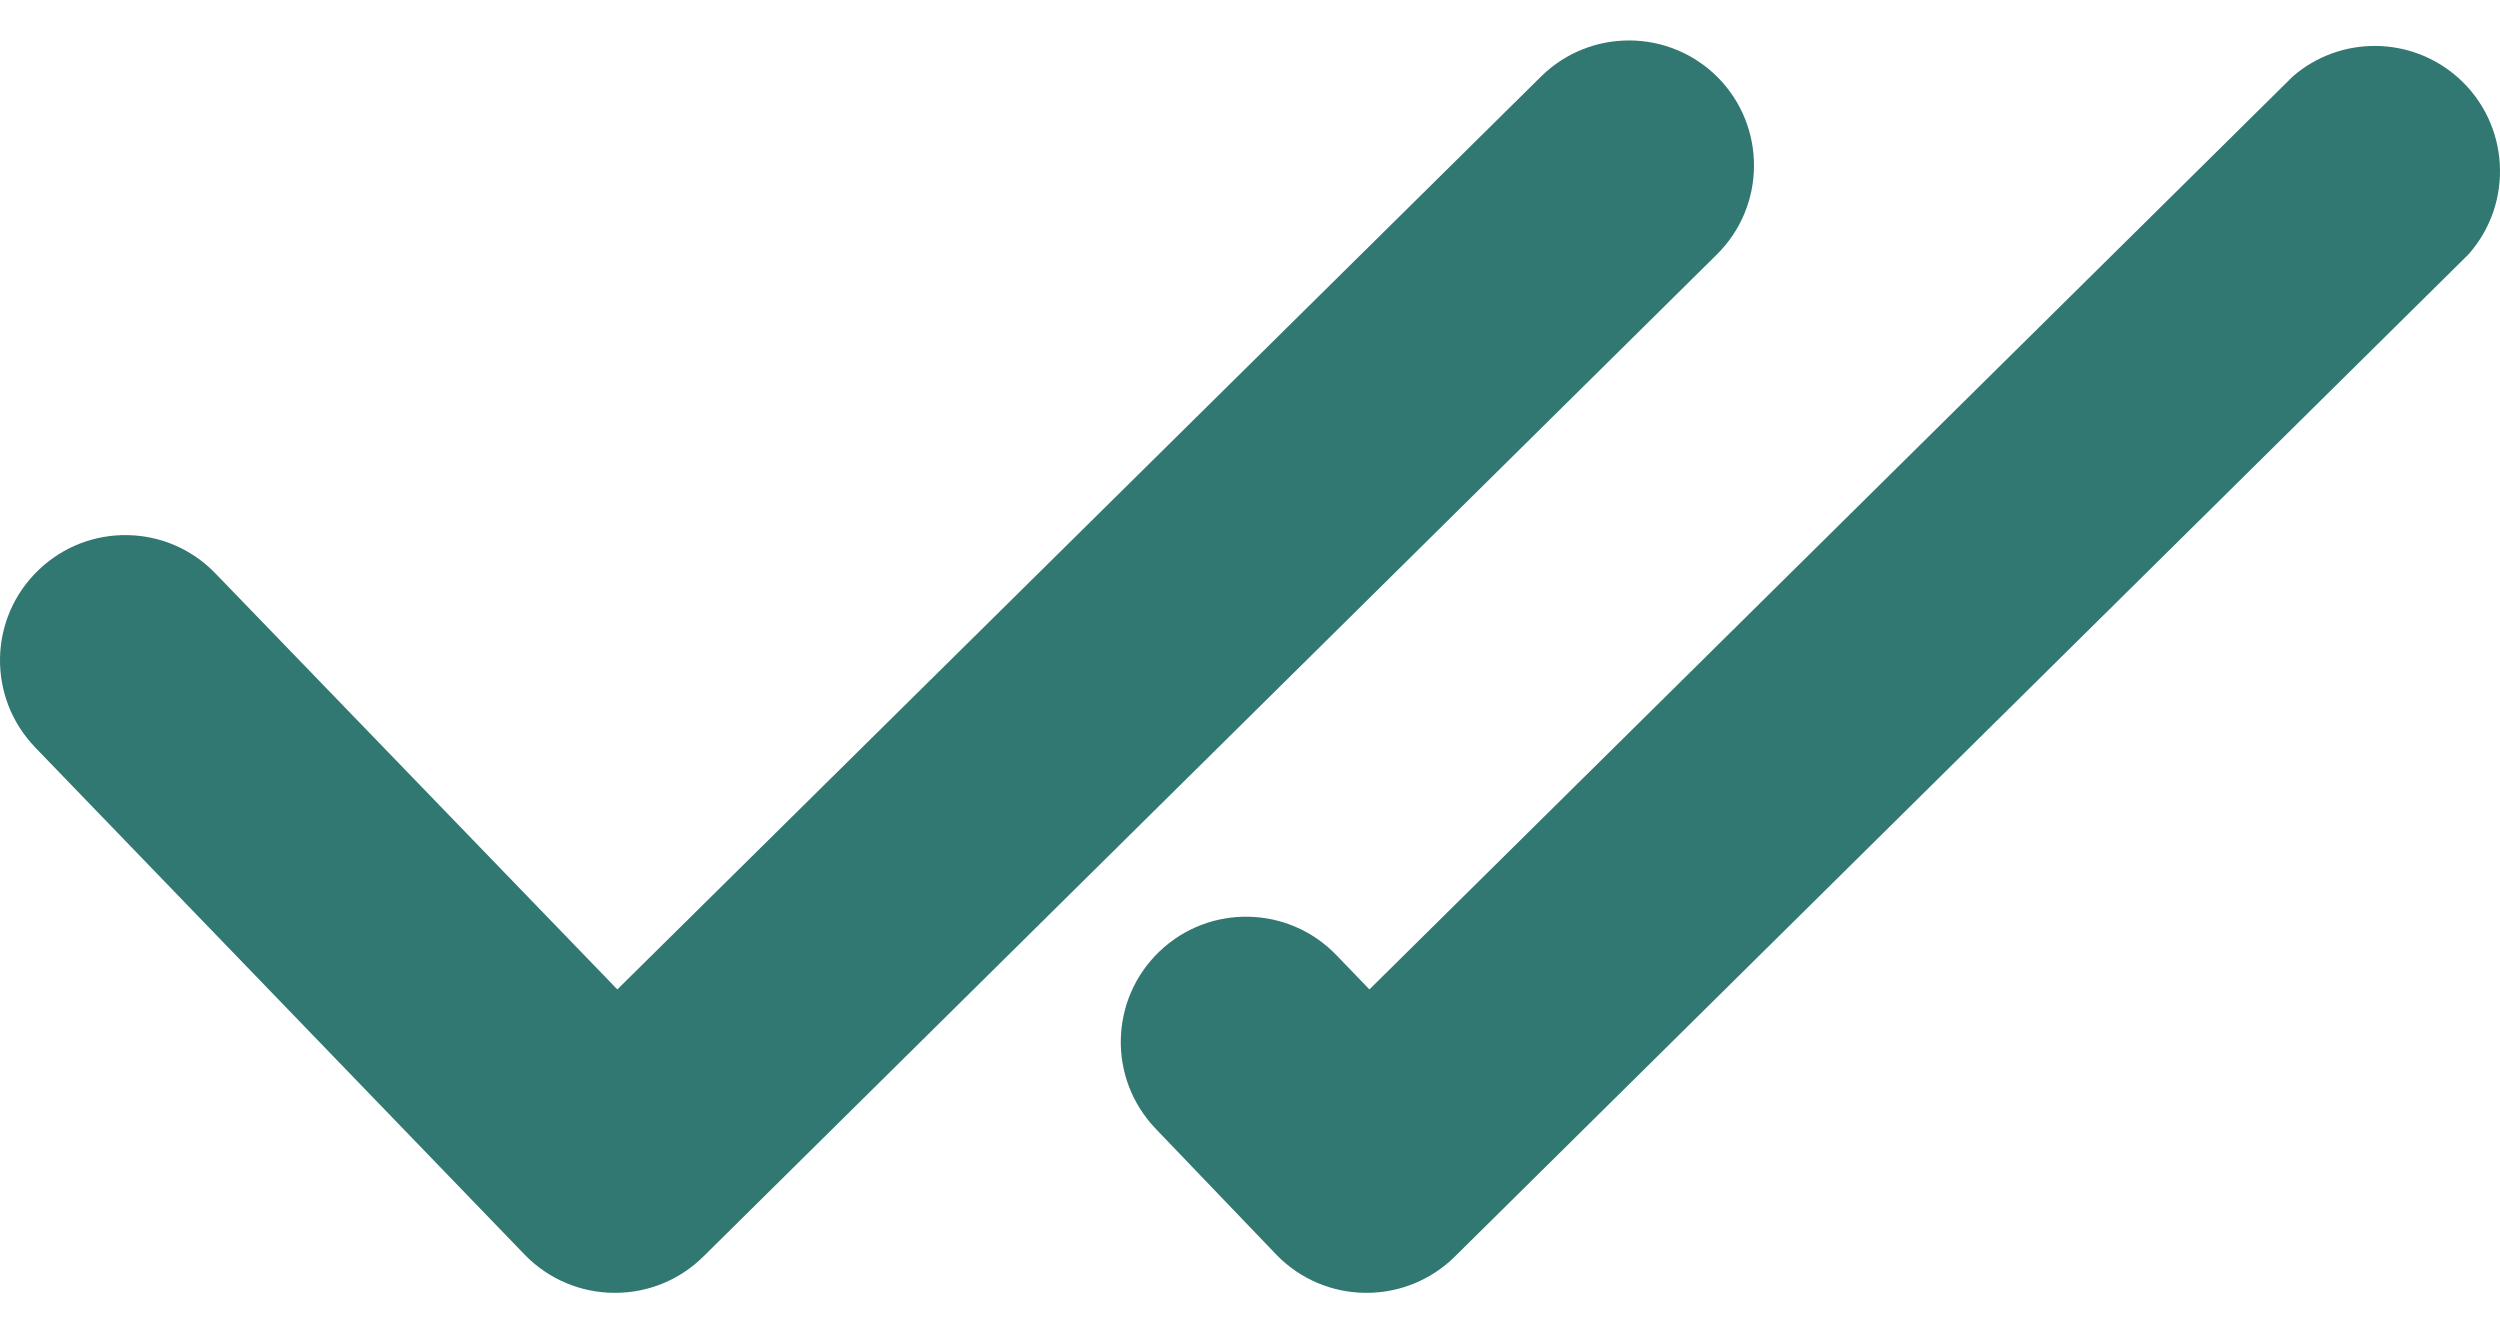 <svg width="30" height="16" viewBox="0 0 30 16" fill="none" xmlns="http://www.w3.org/2000/svg">
<path d="M20.617 0.932C20.035 0.343 19.087 0.336 18.496 0.915L7.408 11.873L2.588 6.884C2.013 6.284 1.062 6.265 0.463 6.84C-0.137 7.414 -0.156 8.366 0.419 8.965C0.421 8.968 0.424 8.971 0.426 8.973L6.303 15.063C6.584 15.35 6.969 15.513 7.371 15.514H7.387C7.781 15.513 8.159 15.357 8.439 15.08L20.603 3.053C21.191 2.47 21.197 1.522 20.617 0.932Z" fill="#307871"/>
<path d="M15.323 15.063C15.604 15.35 15.987 15.512 16.388 15.514H16.404C16.799 15.513 17.177 15.357 17.457 15.08L29.621 3.053C30.172 2.432 30.116 1.482 29.495 0.93C28.932 0.431 28.086 0.424 27.516 0.915L16.433 11.873L16.038 11.463C15.463 10.864 14.511 10.844 13.912 11.419C13.313 11.994 13.293 12.945 13.868 13.544C13.87 13.547 13.873 13.55 13.876 13.553L15.323 15.063Z" fill="#307871"/>
</svg>
